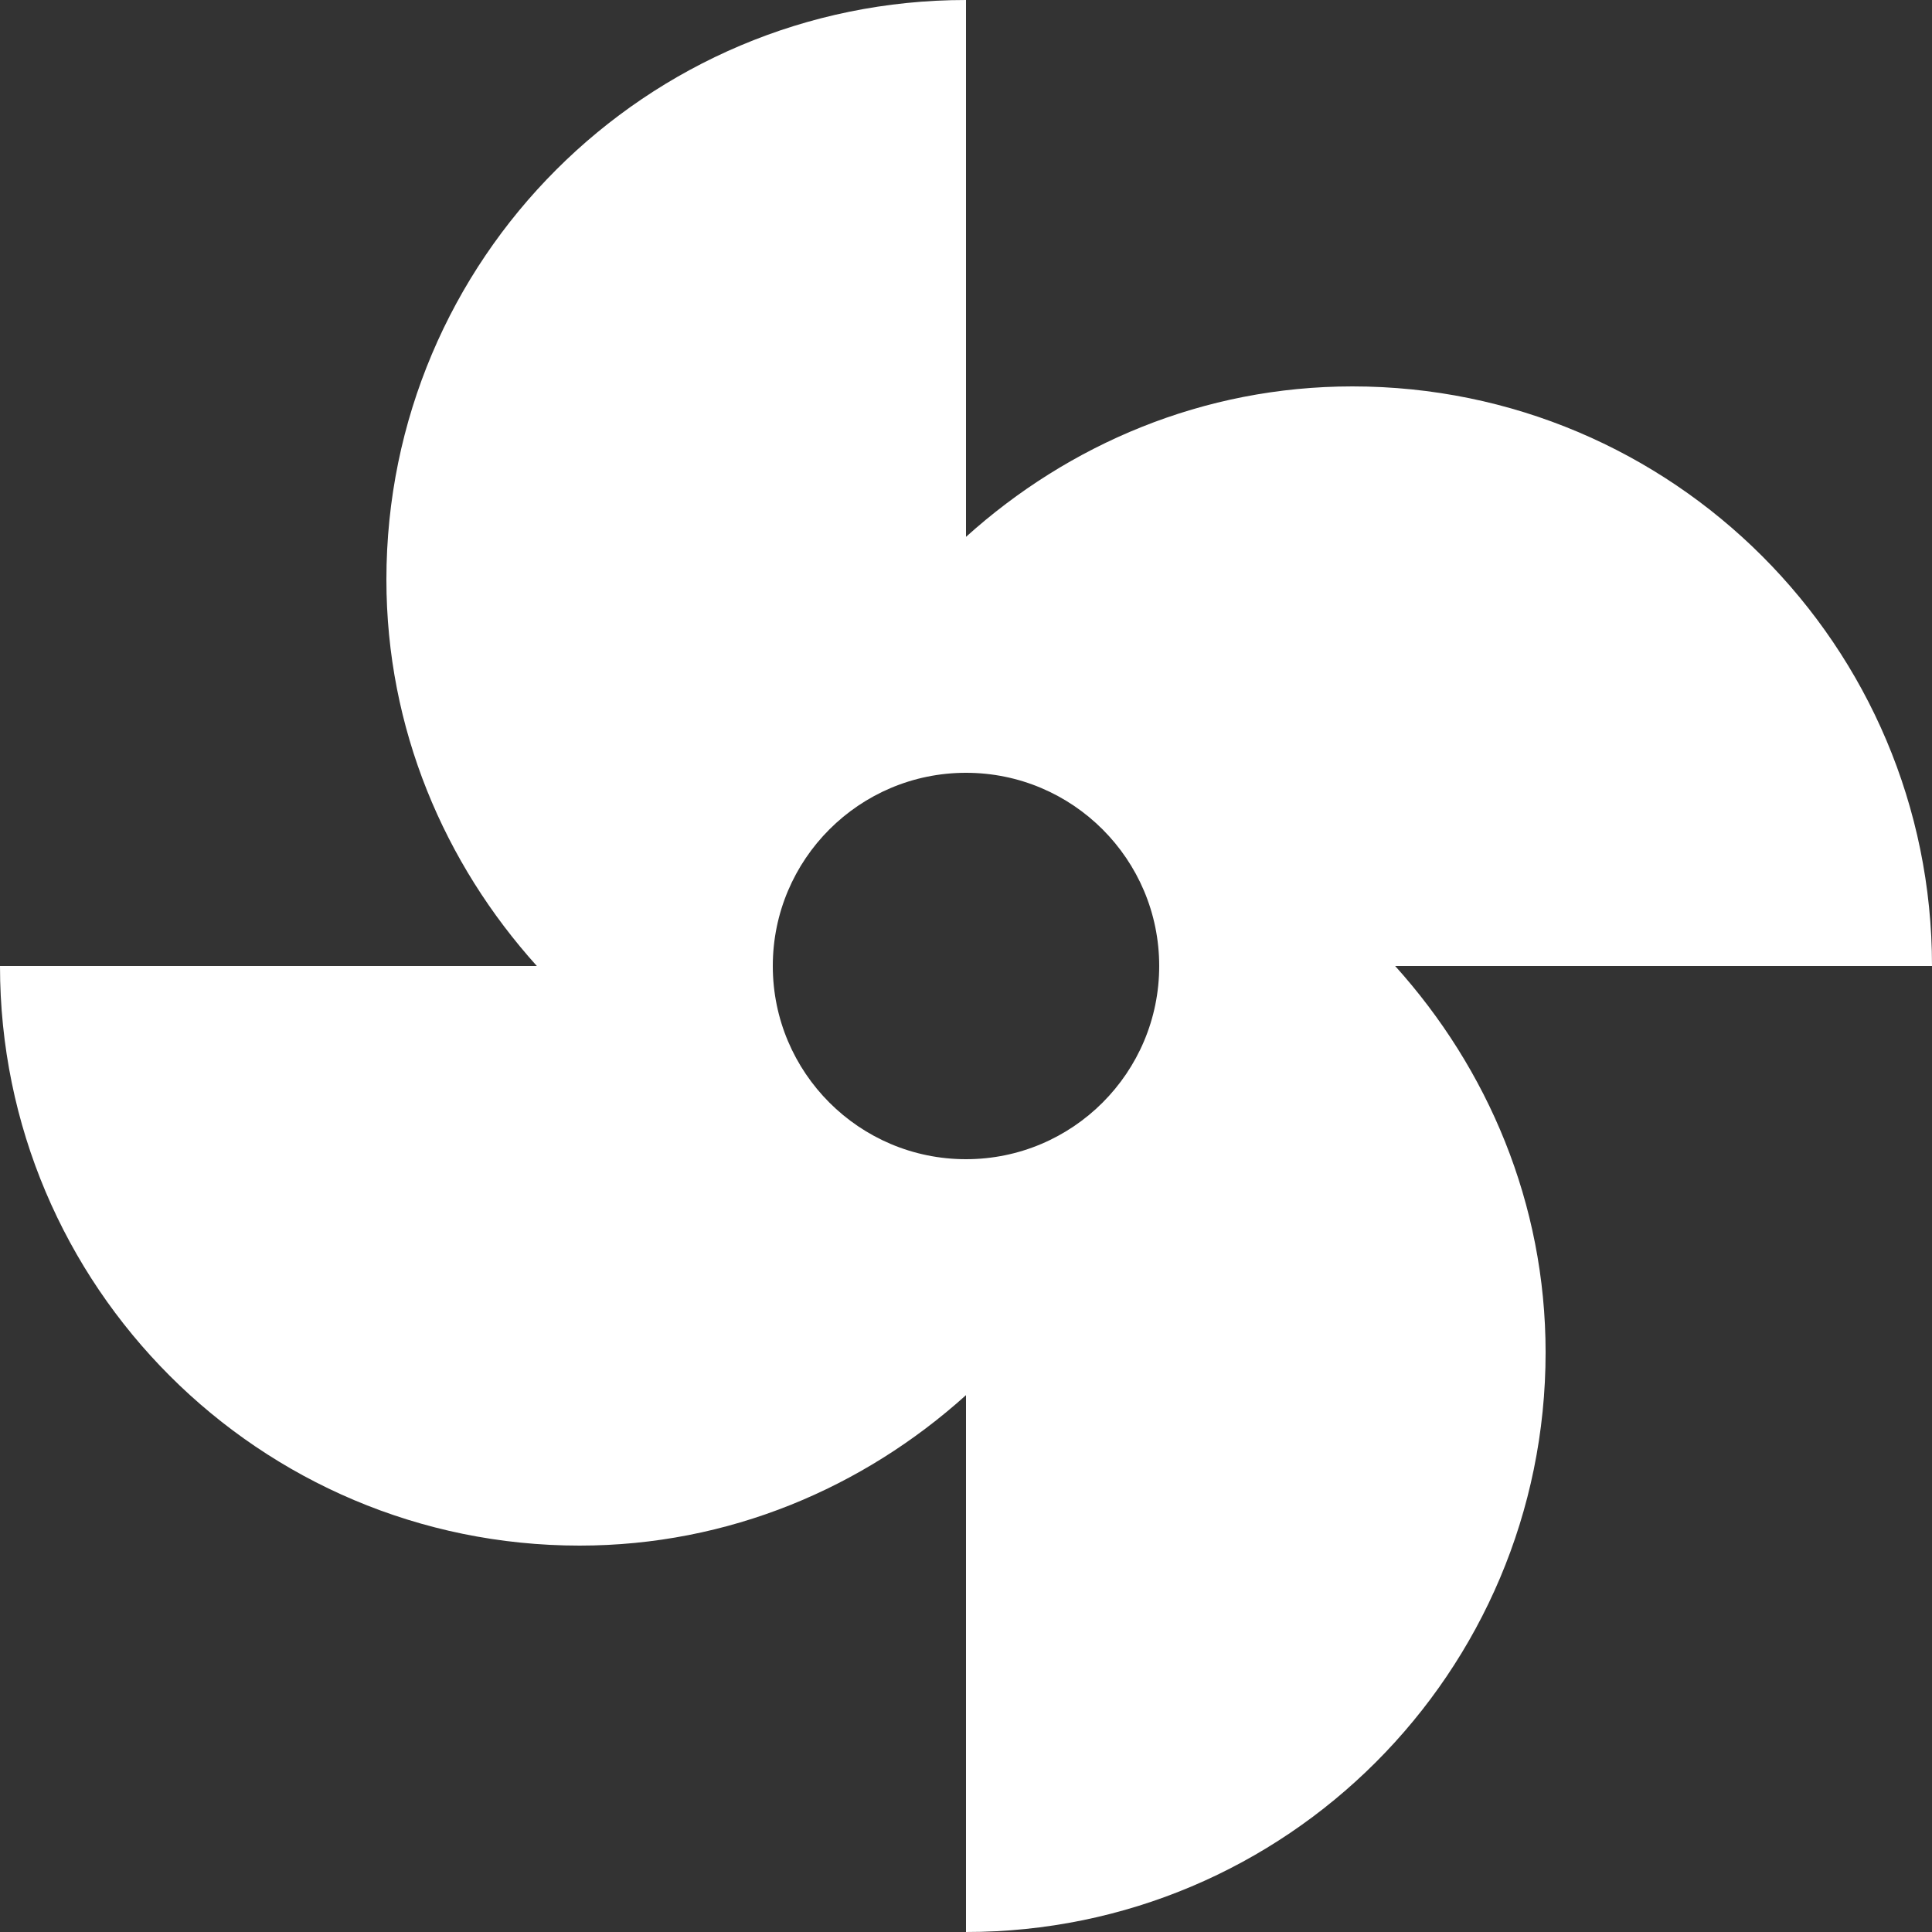 <svg width="24" height="24" viewBox="0 0 24 24" fill="none" xmlns="http://www.w3.org/2000/svg">
<rect x="0" y="0" width="24" height="24" fill="#333333" stroke="none"/>
<path d="M16.8 4.8C14.948 4.8 13.276 5.519 12 6.669V0C8.024 0 4.8 3.224 4.8 7.2C4.8 9.052 5.519 10.724 6.669 12H0C0 15.976 3.224 19.2 7.2 19.2C9.052 19.2 10.724 18.481 12 17.331V24C15.976 24 19.2 20.776 19.2 16.8C19.2 14.948 18.481 13.276 17.331 12H24C24 8.024 20.776 4.8 16.8 4.8ZM12 14.4C10.675 14.4 9.6 13.325 9.6 12C9.6 10.675 10.675 9.6 12 9.6C13.325 9.6 14.4 10.675 14.4 12C14.4 13.325 13.325 14.4 12 14.4Z" fill="white"/>
</svg>

